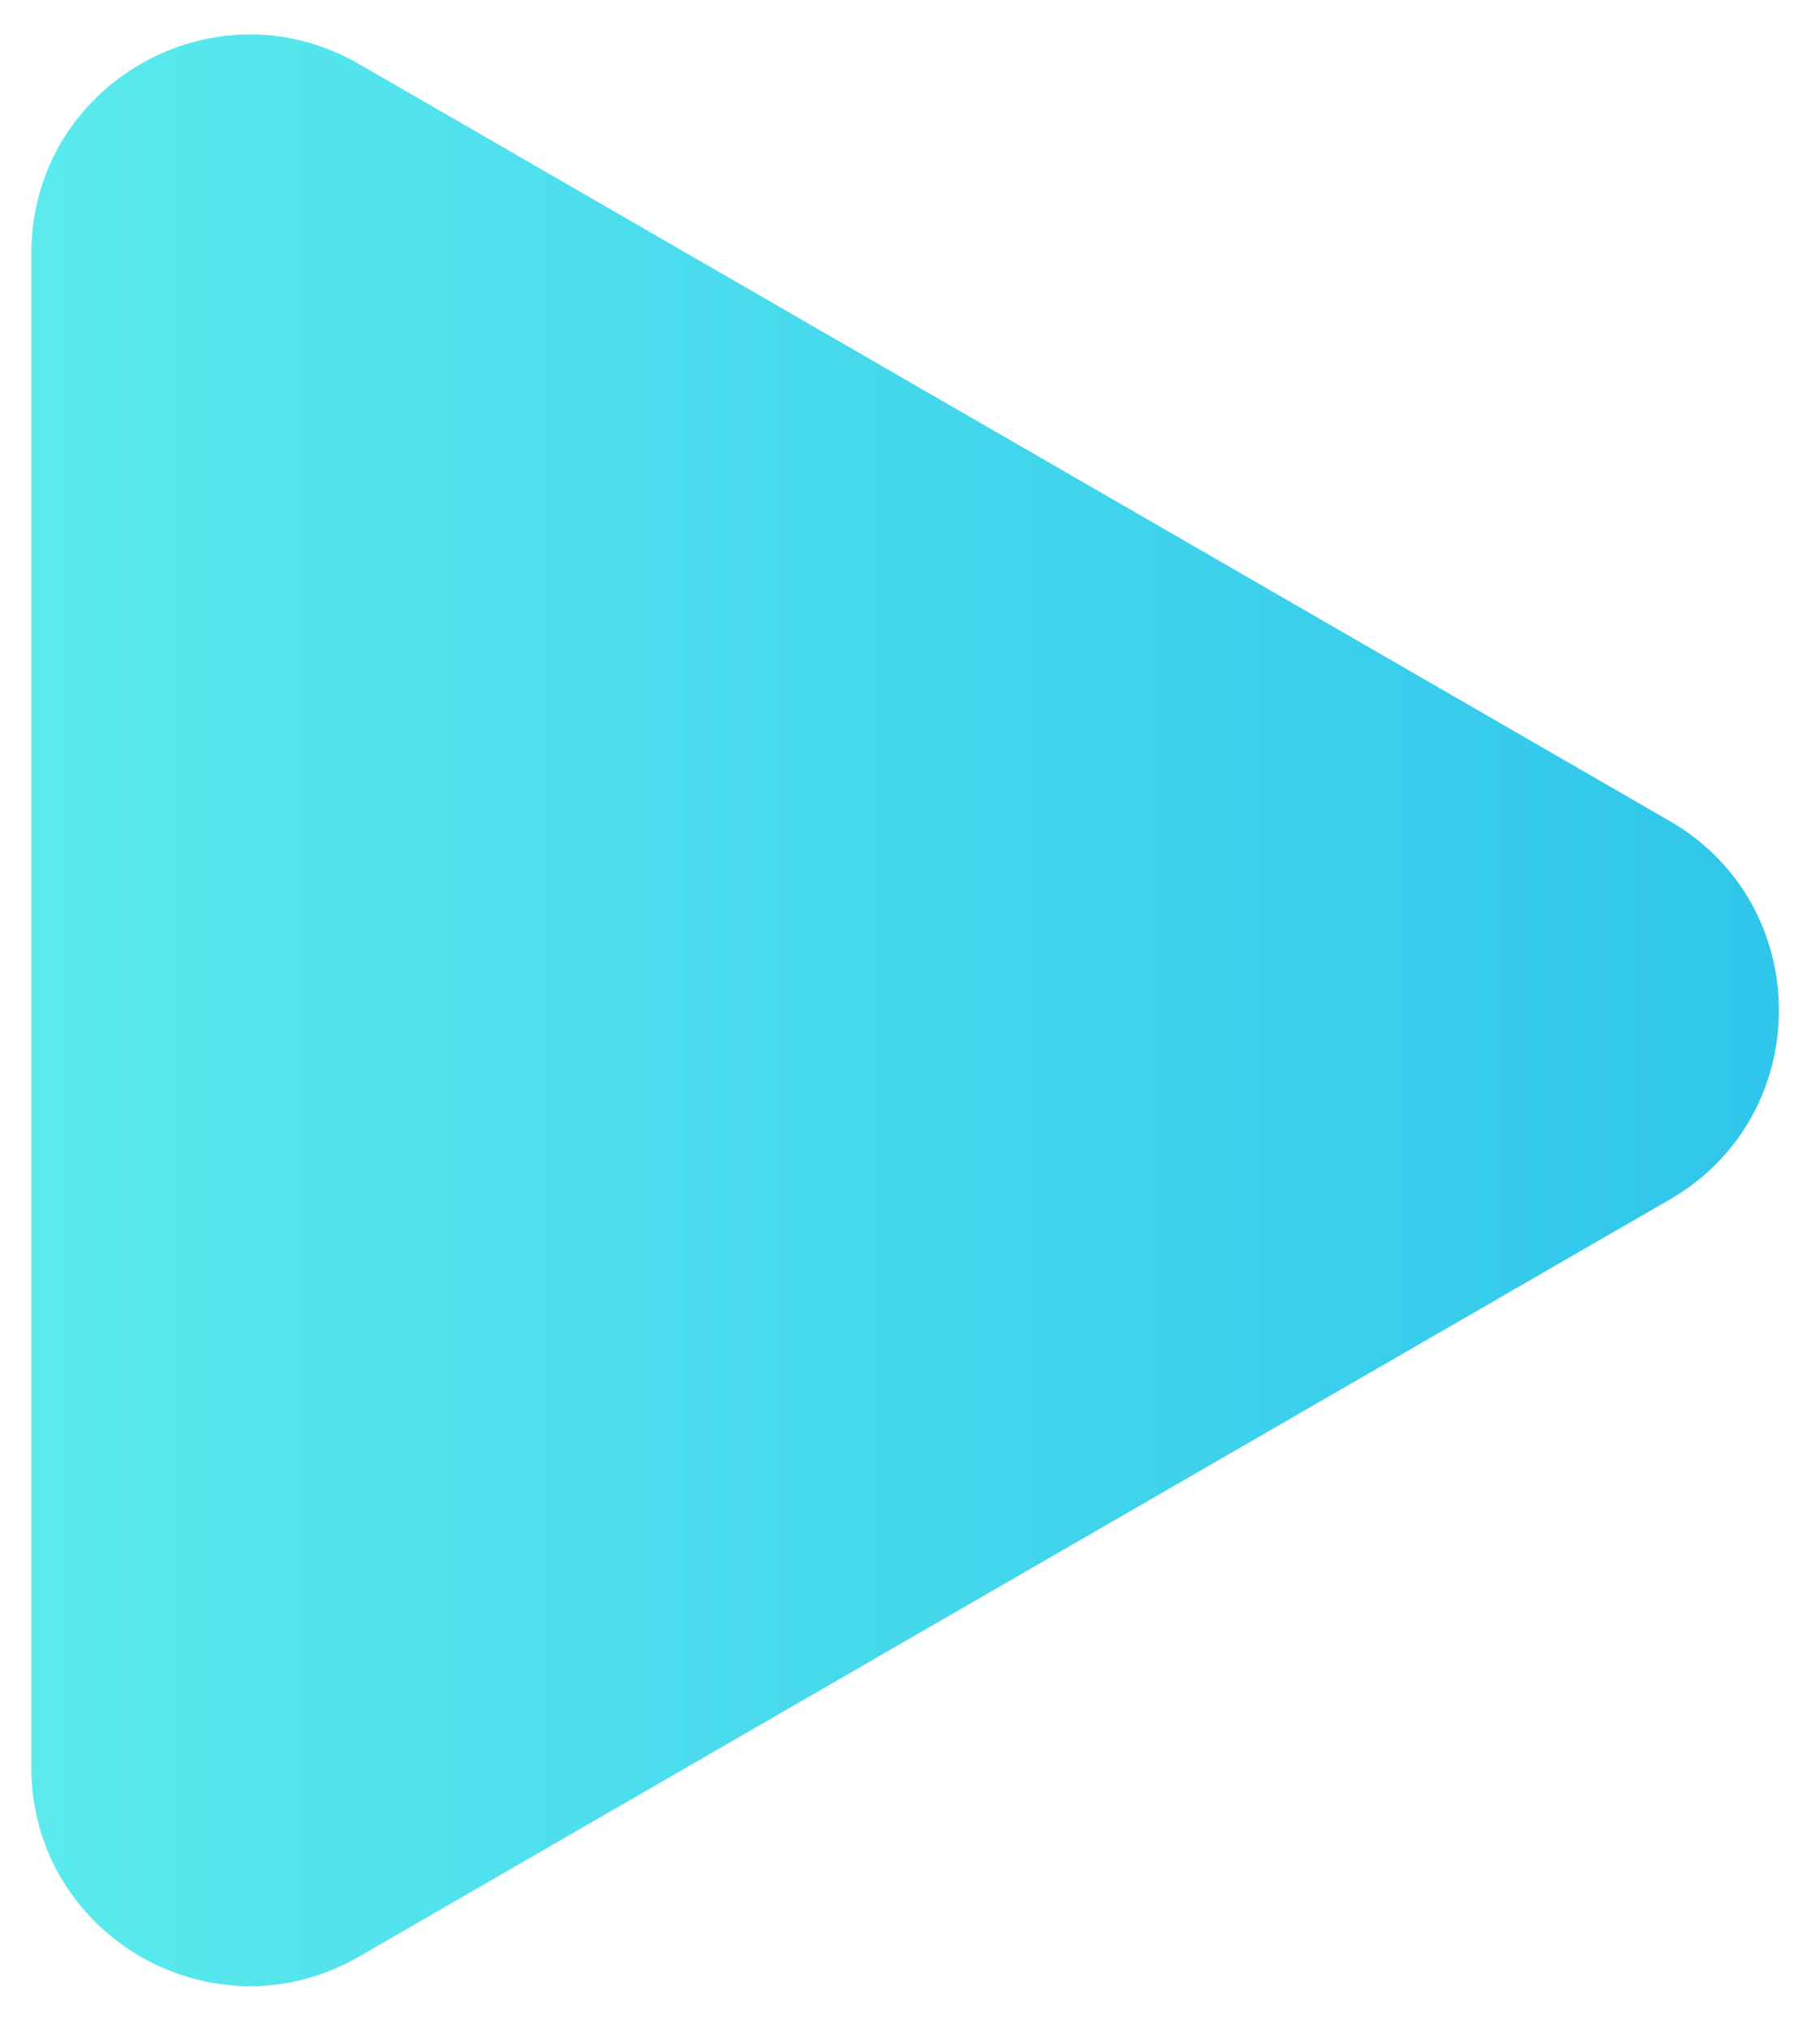 <svg width="35" height="39" viewBox="0 0 35 39" fill="none" xmlns="http://www.w3.org/2000/svg">
<path d="M32.11 15.783C34.91 17.4 34.91 21.442 32.11 23.059L6.904 37.612C4.104 39.229 0.603 37.208 0.603 33.974L0.603 4.869C0.603 1.635 4.104 -0.386 6.904 1.231L32.11 15.783Z" fill="url(#paint0_linear_67_36)"/>
<defs>
<linearGradient id="paint0_linear_67_36" x1="38.411" y1="19.421" x2="-12" y2="19.421" gradientUnits="userSpaceOnUse">
<stop stop-color="#2AC1EB"/>
<stop offset="1" stop-color="#6AF8EE"/>
</linearGradient>
</defs>
</svg>
